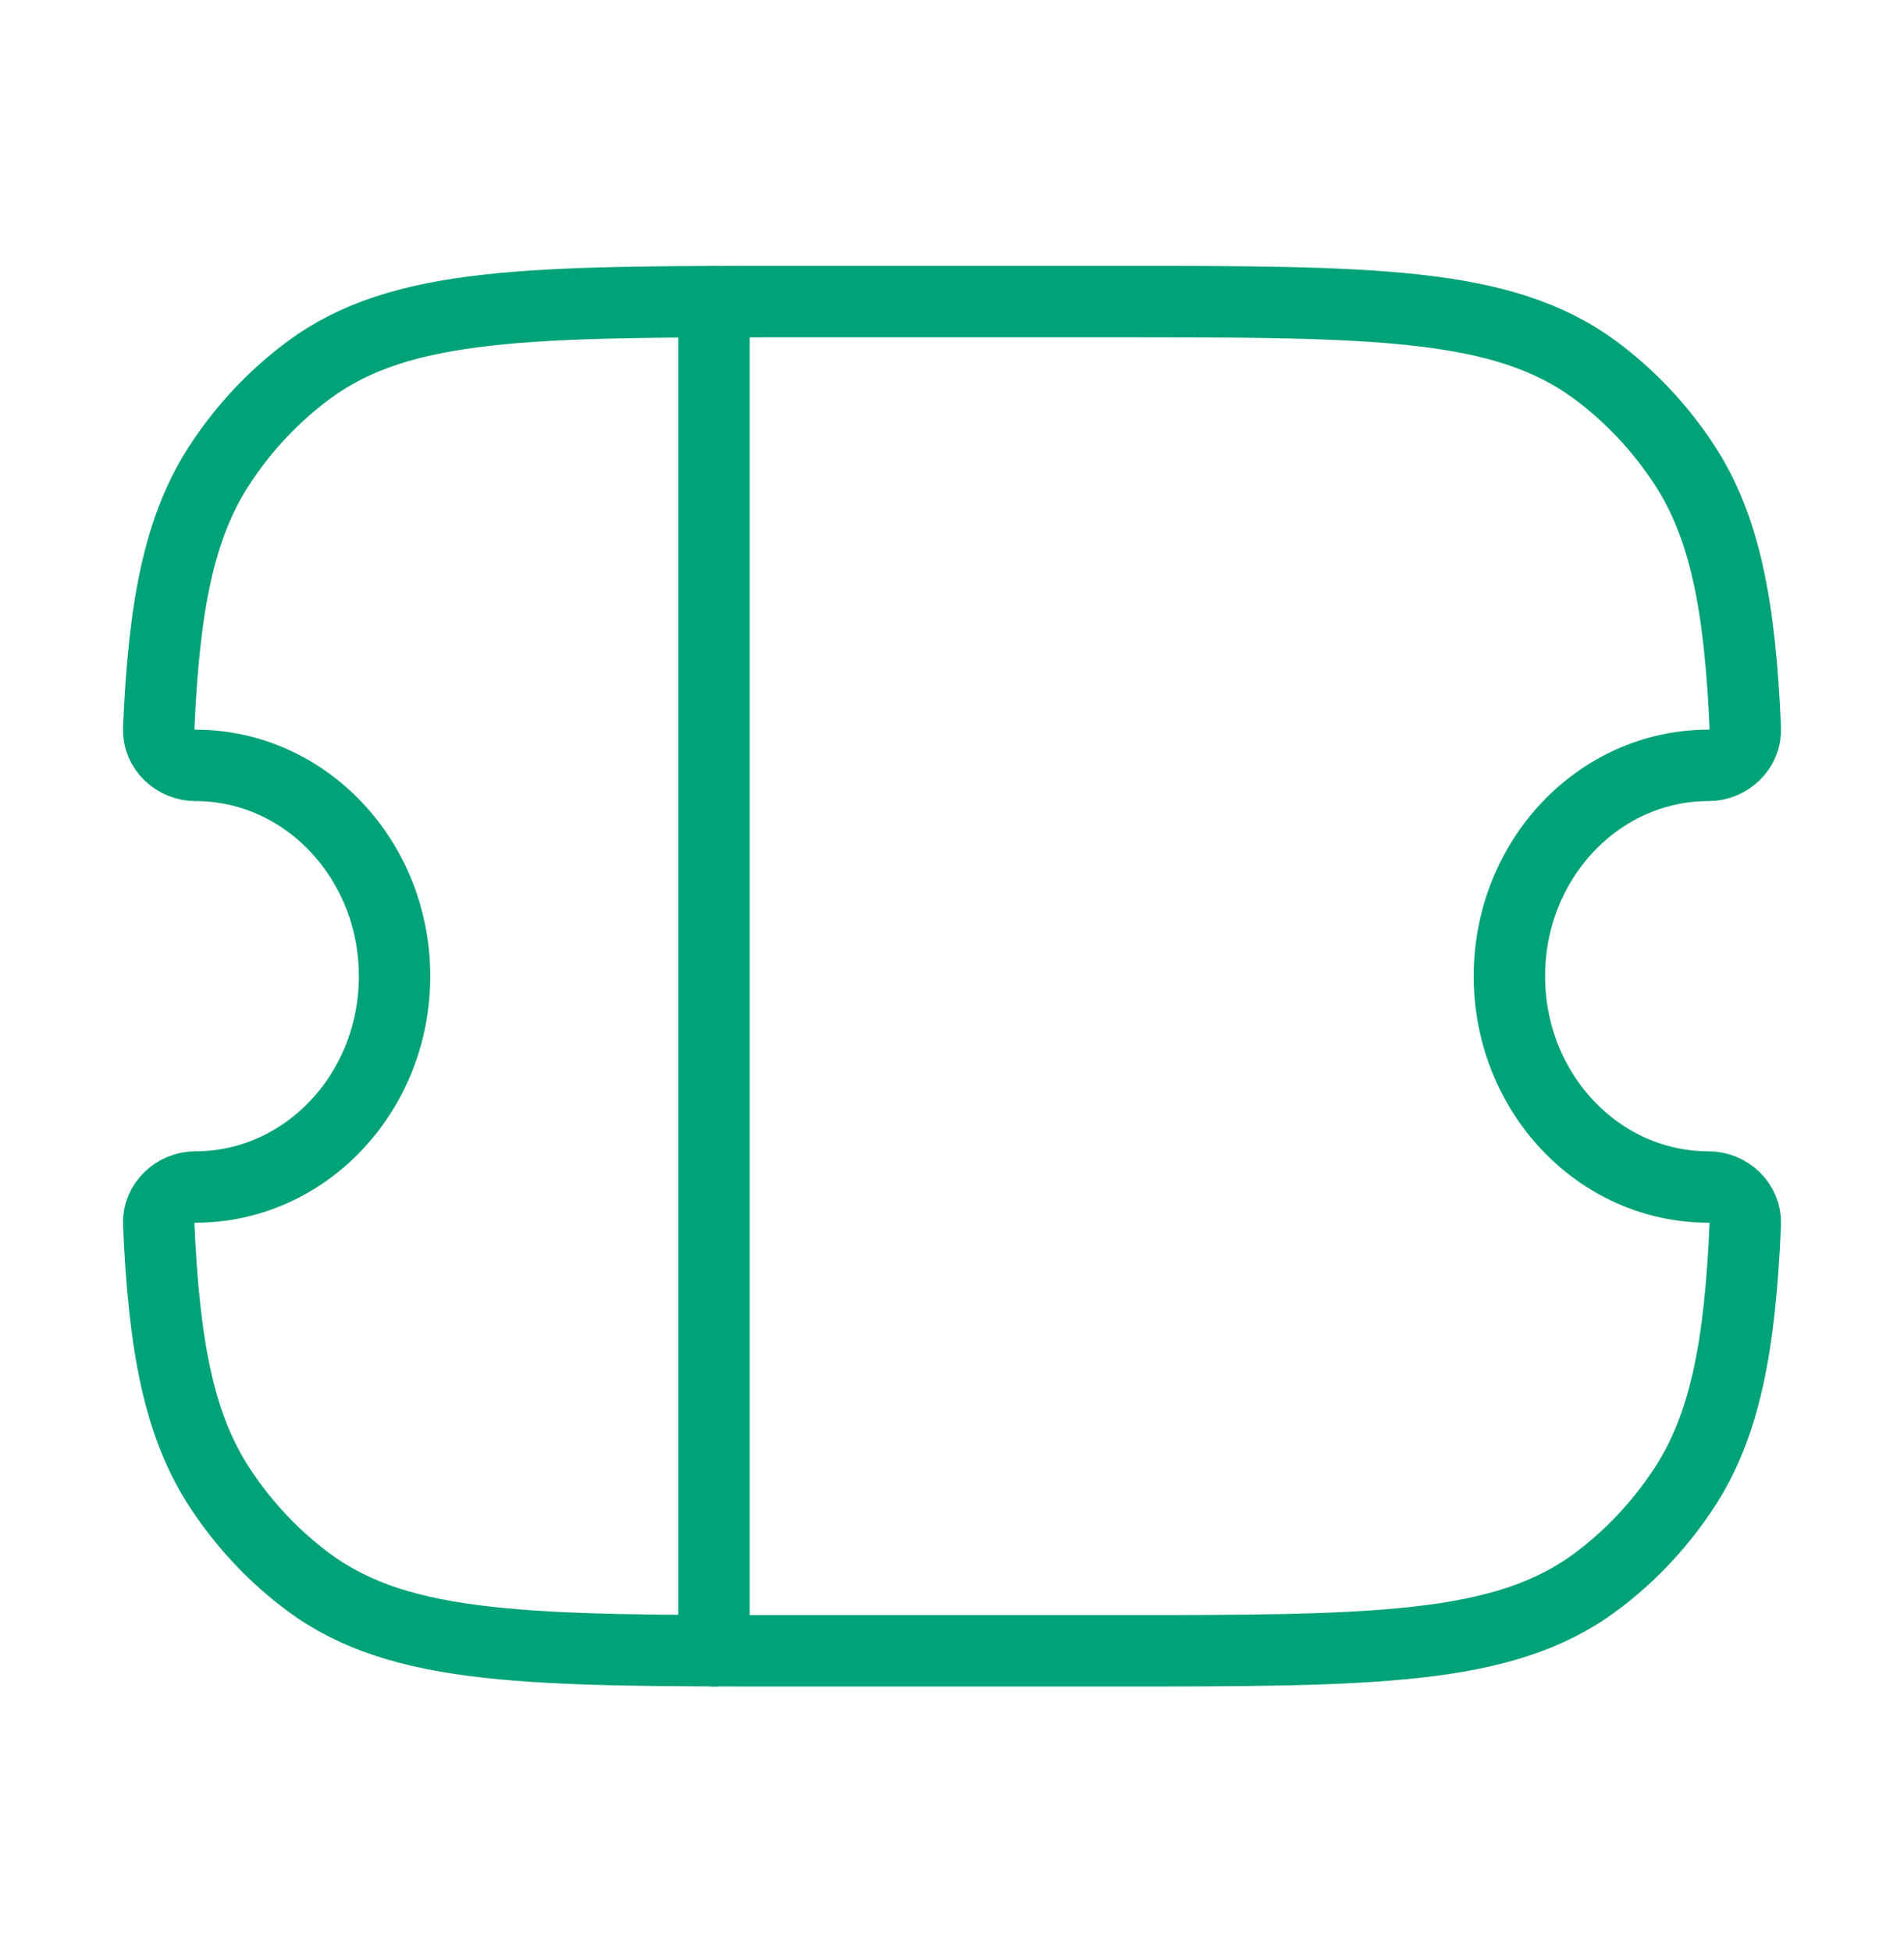 <svg width="40" height="41" viewBox="0 0 40 41" fill="none" xmlns="http://www.w3.org/2000/svg">
<path d="M4.107 16.073C3.693 16.073 3.315 15.737 3.334 15.298C3.446 12.728 3.758 11.055 4.634 9.732C5.137 8.97 5.763 8.308 6.482 7.775C8.426 6.333 11.169 6.333 16.655 6.333H23.346C28.831 6.333 31.574 6.333 33.518 7.775C34.237 8.308 34.863 8.97 35.367 9.732C36.242 11.055 36.555 12.728 36.666 15.297C36.685 15.737 36.307 16.073 35.892 16.073C33.582 16.073 31.71 18.055 31.71 20.5C31.71 22.945 33.582 24.927 35.892 24.927C36.307 24.927 36.685 25.263 36.666 25.703C36.555 28.272 36.242 29.945 35.367 31.269C34.863 32.03 34.237 32.693 33.518 33.226C31.574 34.667 28.831 34.667 23.346 34.667H16.655C11.169 34.667 8.426 34.667 6.482 33.226C5.763 32.693 5.137 32.03 4.634 31.269C3.758 29.945 3.446 28.272 3.334 25.702C3.315 25.263 3.693 24.927 4.107 24.927C6.417 24.927 8.289 22.945 8.289 20.5C8.289 18.055 6.417 16.073 4.107 16.073Z" stroke="#00A277" stroke-width="1.5" stroke-linejoin="round"/>
<path d="M15 6.333L15 34.667" stroke="#00A277" stroke-width="1.5" stroke-linecap="round" stroke-linejoin="round"/>
</svg>
